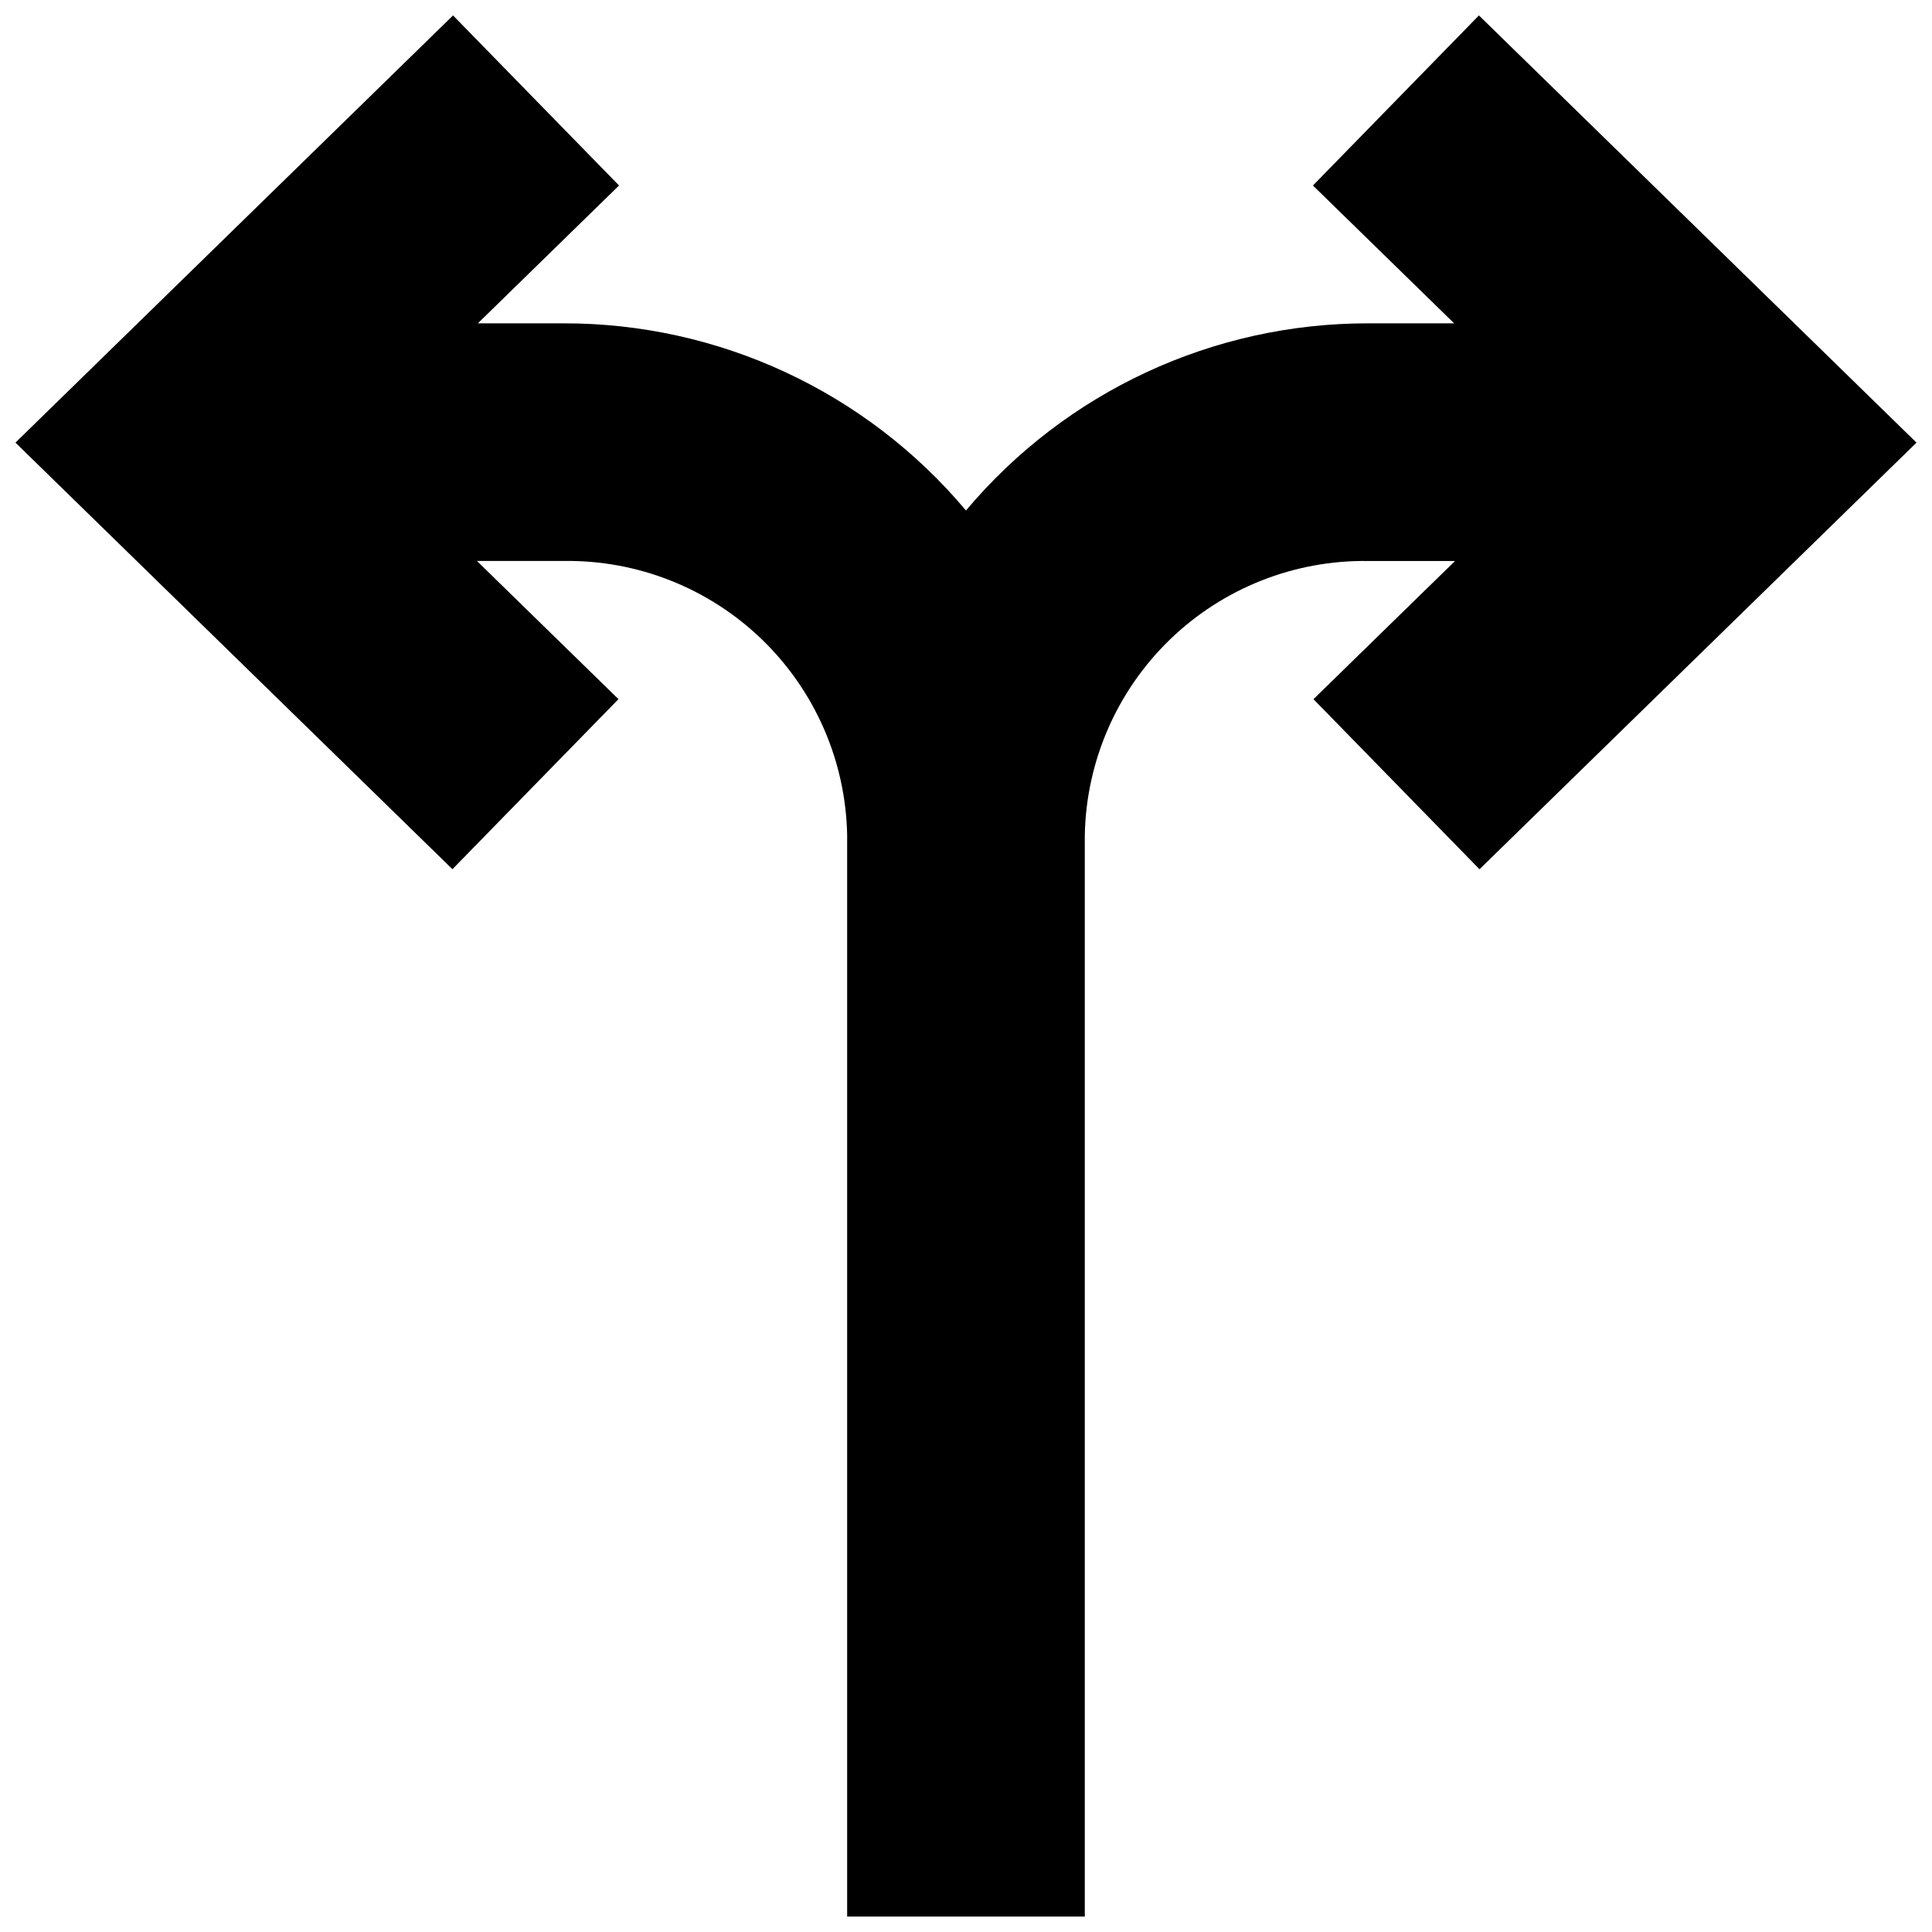 <?xml version="1.0" encoding="UTF-8"?>
<!-- Uploaded to: ICON Repo, www.iconrepo.com, Generator: ICON Repo Mixer Tools -->
<svg width="800px" height="800px" version="1.1" viewBox="144 144 512 512" xmlns="http://www.w3.org/2000/svg">
 <defs>
  <clipPath id="a">
   <path d="m148.09 148.09h503.81v503.81h-503.81z"/>
  </clipPath>
 </defs>
 <g clip-path="url(#a)">
  <path d="m535.93 148.09-43.988 45.07 37.418 36.527h-22.664c-41.156-0.082-80.234 18.082-106.7 49.602-26.469-31.52-65.547-49.684-106.7-49.602h-22.66l37.418-36.527-43.992-45.07-115.97 113.21 115.81 113.05 44-45.07-37.512-36.621h22.902v0.004c19.605-0.305 38.531 7.176 52.629 20.801 14.098 13.629 22.219 32.289 22.586 51.895v286.54h62.977v-286.54c0.363-19.605 8.484-38.266 22.582-51.891 14.102-13.625 33.027-21.102 52.629-20.797h22.902l-37.512 36.621 44 45.07 115.81-113.06z"/>
 </g>
</svg>